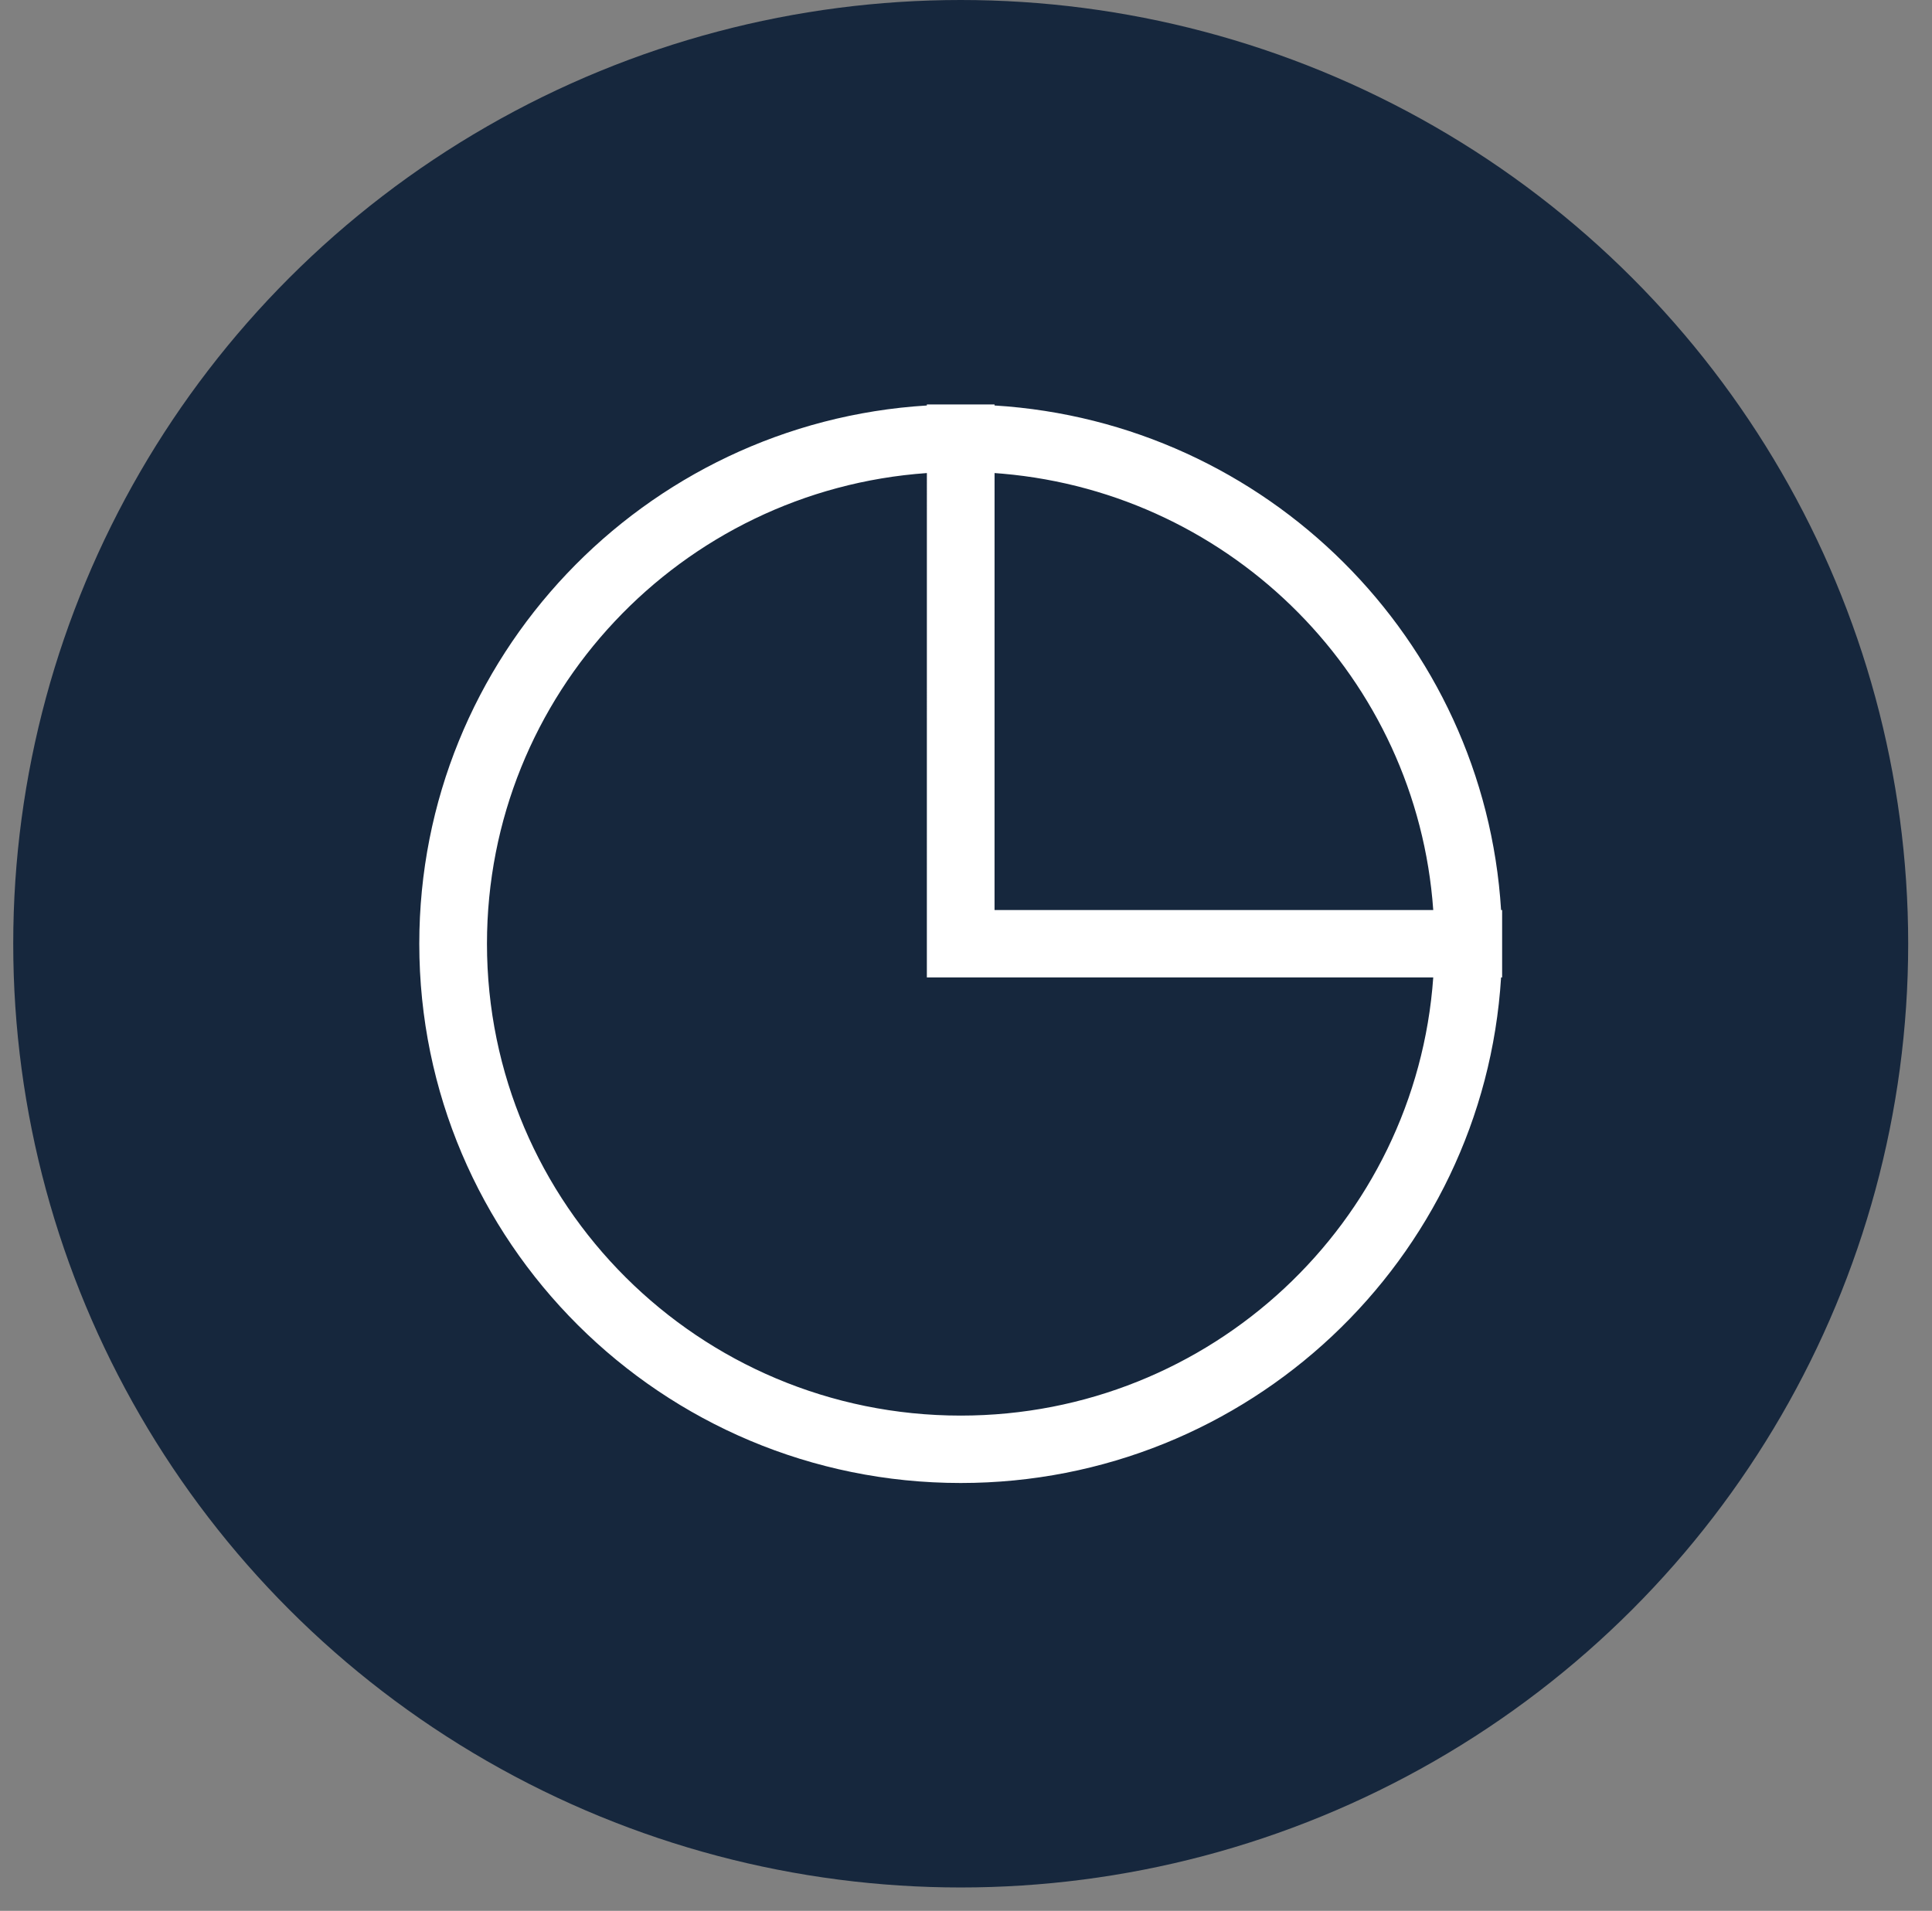 <?xml version="1.0" encoding="UTF-8"?>
<svg xmlns="http://www.w3.org/2000/svg" xmlns:xlink="http://www.w3.org/1999/xlink" width="92px" height="91px" viewBox="0 0 92 91" version="1.1">
  <rect x="0" y="0" width="92" height="91" fill="#808080" stroke="none"/>
  <title>Group Copy</title>
  <g id="01-B-BSW-Design-R1" stroke="none" stroke-width="1" fill="none" fill-rule="evenodd">
    <g id="02.1-Design-Build-Protect-Copy-2" transform="translate(-1265, -4323)">
      <g id="Group-34" transform="translate(1216, 3966)">
        <g id="Group-5" transform="translate(0, 357)">
          <g id="Group-Copy" transform="translate(49.63, 0)">
            <ellipse id="Oval" fill="#16273D" cx="45.118" cy="44.943" rx="45.118" ry="44.943"></ellipse>
            <g id="Shape-4" transform="translate(19.336, 19.261)" fill="#FFFFFF" fill-rule="nonzero">
              <path d="M27.393,0 L27.393,0.049 C40.349,0.845 50.715,11.172 51.514,24.077 L51.564,24.076 L51.564,27.287 L51.514,27.287 C50.682,40.723 39.479,51.363 25.782,51.363 C11.543,51.363 0,39.865 0,25.682 C0,12.037 10.683,0.877 24.171,0.049 L24.17,0 L27.393,0 Z M3.223,25.682 C3.223,38.092 13.323,48.153 25.782,48.153 C37.699,48.153 47.458,38.948 48.284,27.287 L24.17,27.287 L24.171,3.267 C12.464,4.089 3.223,13.811 3.223,25.682 Z M27.394,3.267 L27.393,24.076 L48.284,24.077 C47.505,13.072 38.77,4.255 27.774,3.297 L27.394,3.267 Z" id="Shape"></path>
            </g>
          </g>
        </g>
      </g>
    </g>
  </g>
</svg>
